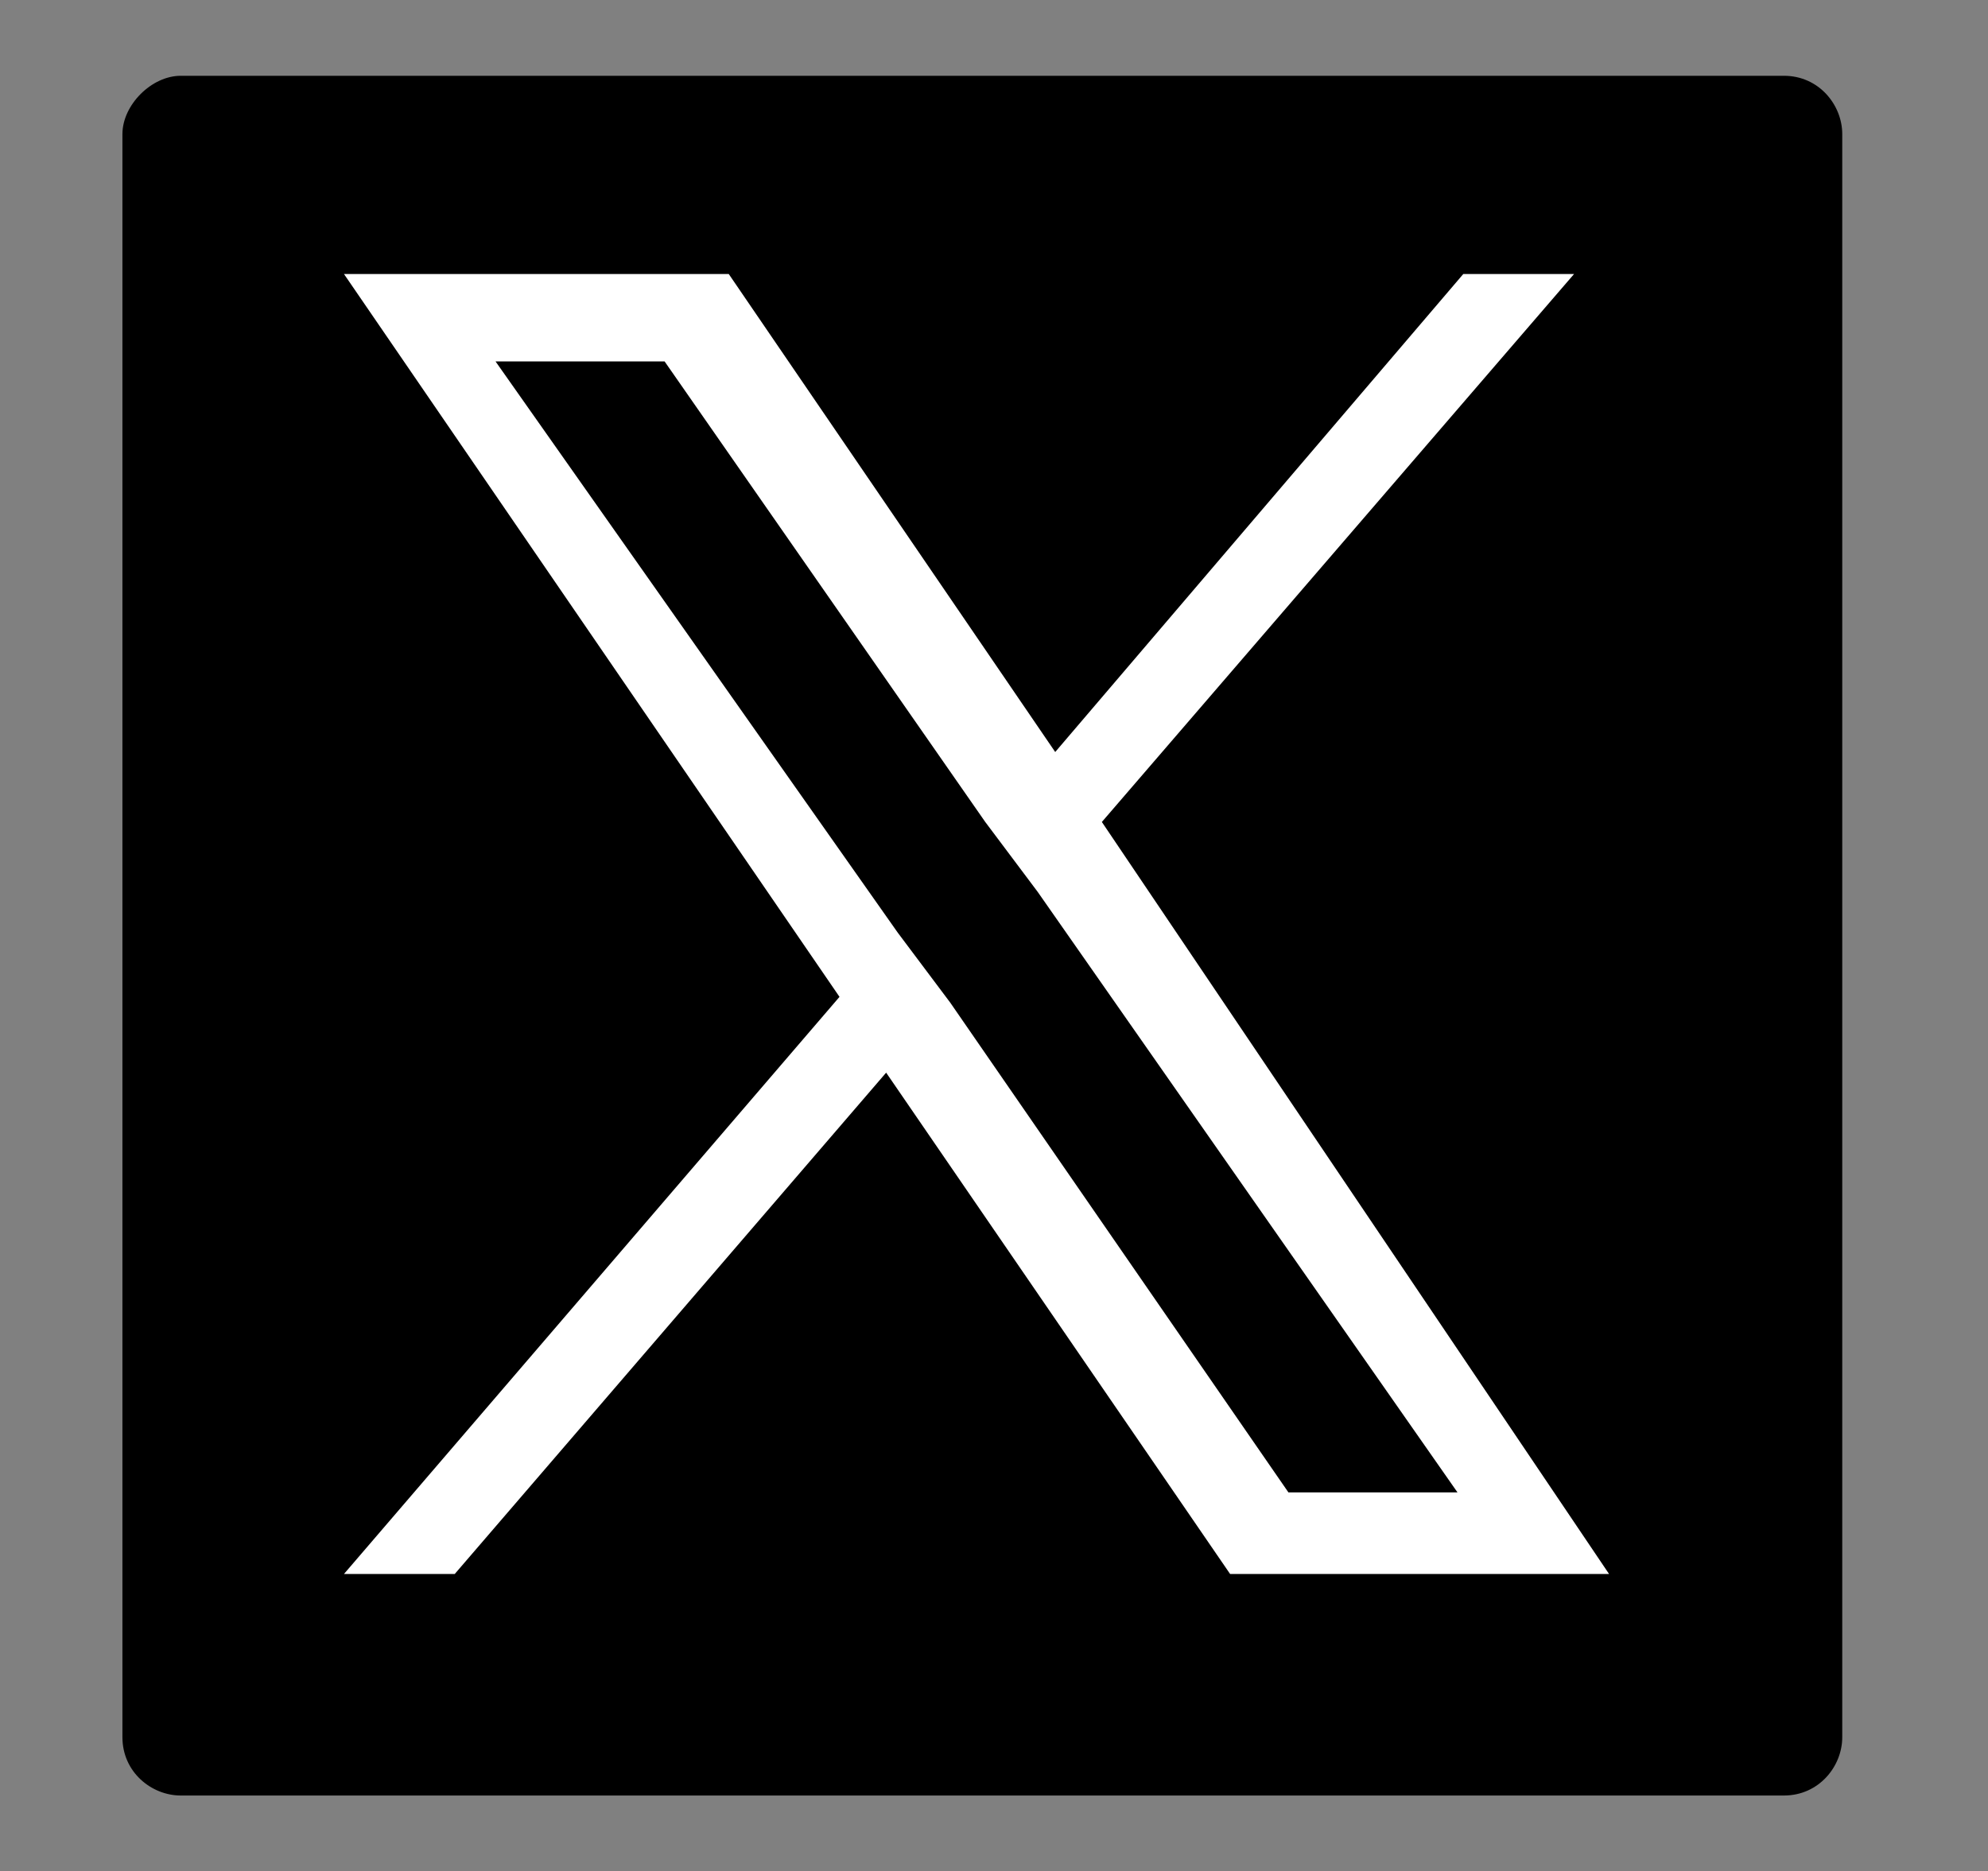<?xml version="1.0" encoding="utf-8"?>
<!-- Generator: Adobe Illustrator 27.9.0, SVG Export Plug-In . SVG Version: 6.00 Build 0)  -->
<svg version="1.1" id="レイヤー_1" xmlns="http://www.w3.org/2000/svg" xmlns:xlink="http://www.w3.org/1999/xlink" x="0px"
	 y="0px" width="34.1px" height="32.1px" viewBox="0 0 34.1 32.1" style="enable-background:new 0 0 34.1 32.1;"
	 xml:space="preserve">
<rect x="0" y="0" width="34.1" height="32.1" fill="#808080" stroke="none"/>
<style type="text/css">
	.st0{fill:#FFFFFF;}
</style>
<path d="M30.6,30.8H3.1c-0.5,0-1-0.4-1-1V2.3c0-0.5,0.5-1,1-1h27.5c0.6,0,1,0.5,1,1v27.5C31.6,30.3,31.2,30.8,30.6,30.8z"/>
<path class="st0" d="M18.9,14.1L27,4.7h-1.9l-7,8.2l-5.6-8.2H5.9l8.5,12.4L5.9,27h1.9l7.4-8.6l5.9,8.6h6.5L18.9,14.1L18.9,14.1z
	 M16.3,17.2L15.4,16L8.5,6.2h2.9l5.5,7.9l0.9,1.2l7.2,10.3h-2.9L16.3,17.2L16.3,17.2z"/>
</svg>
